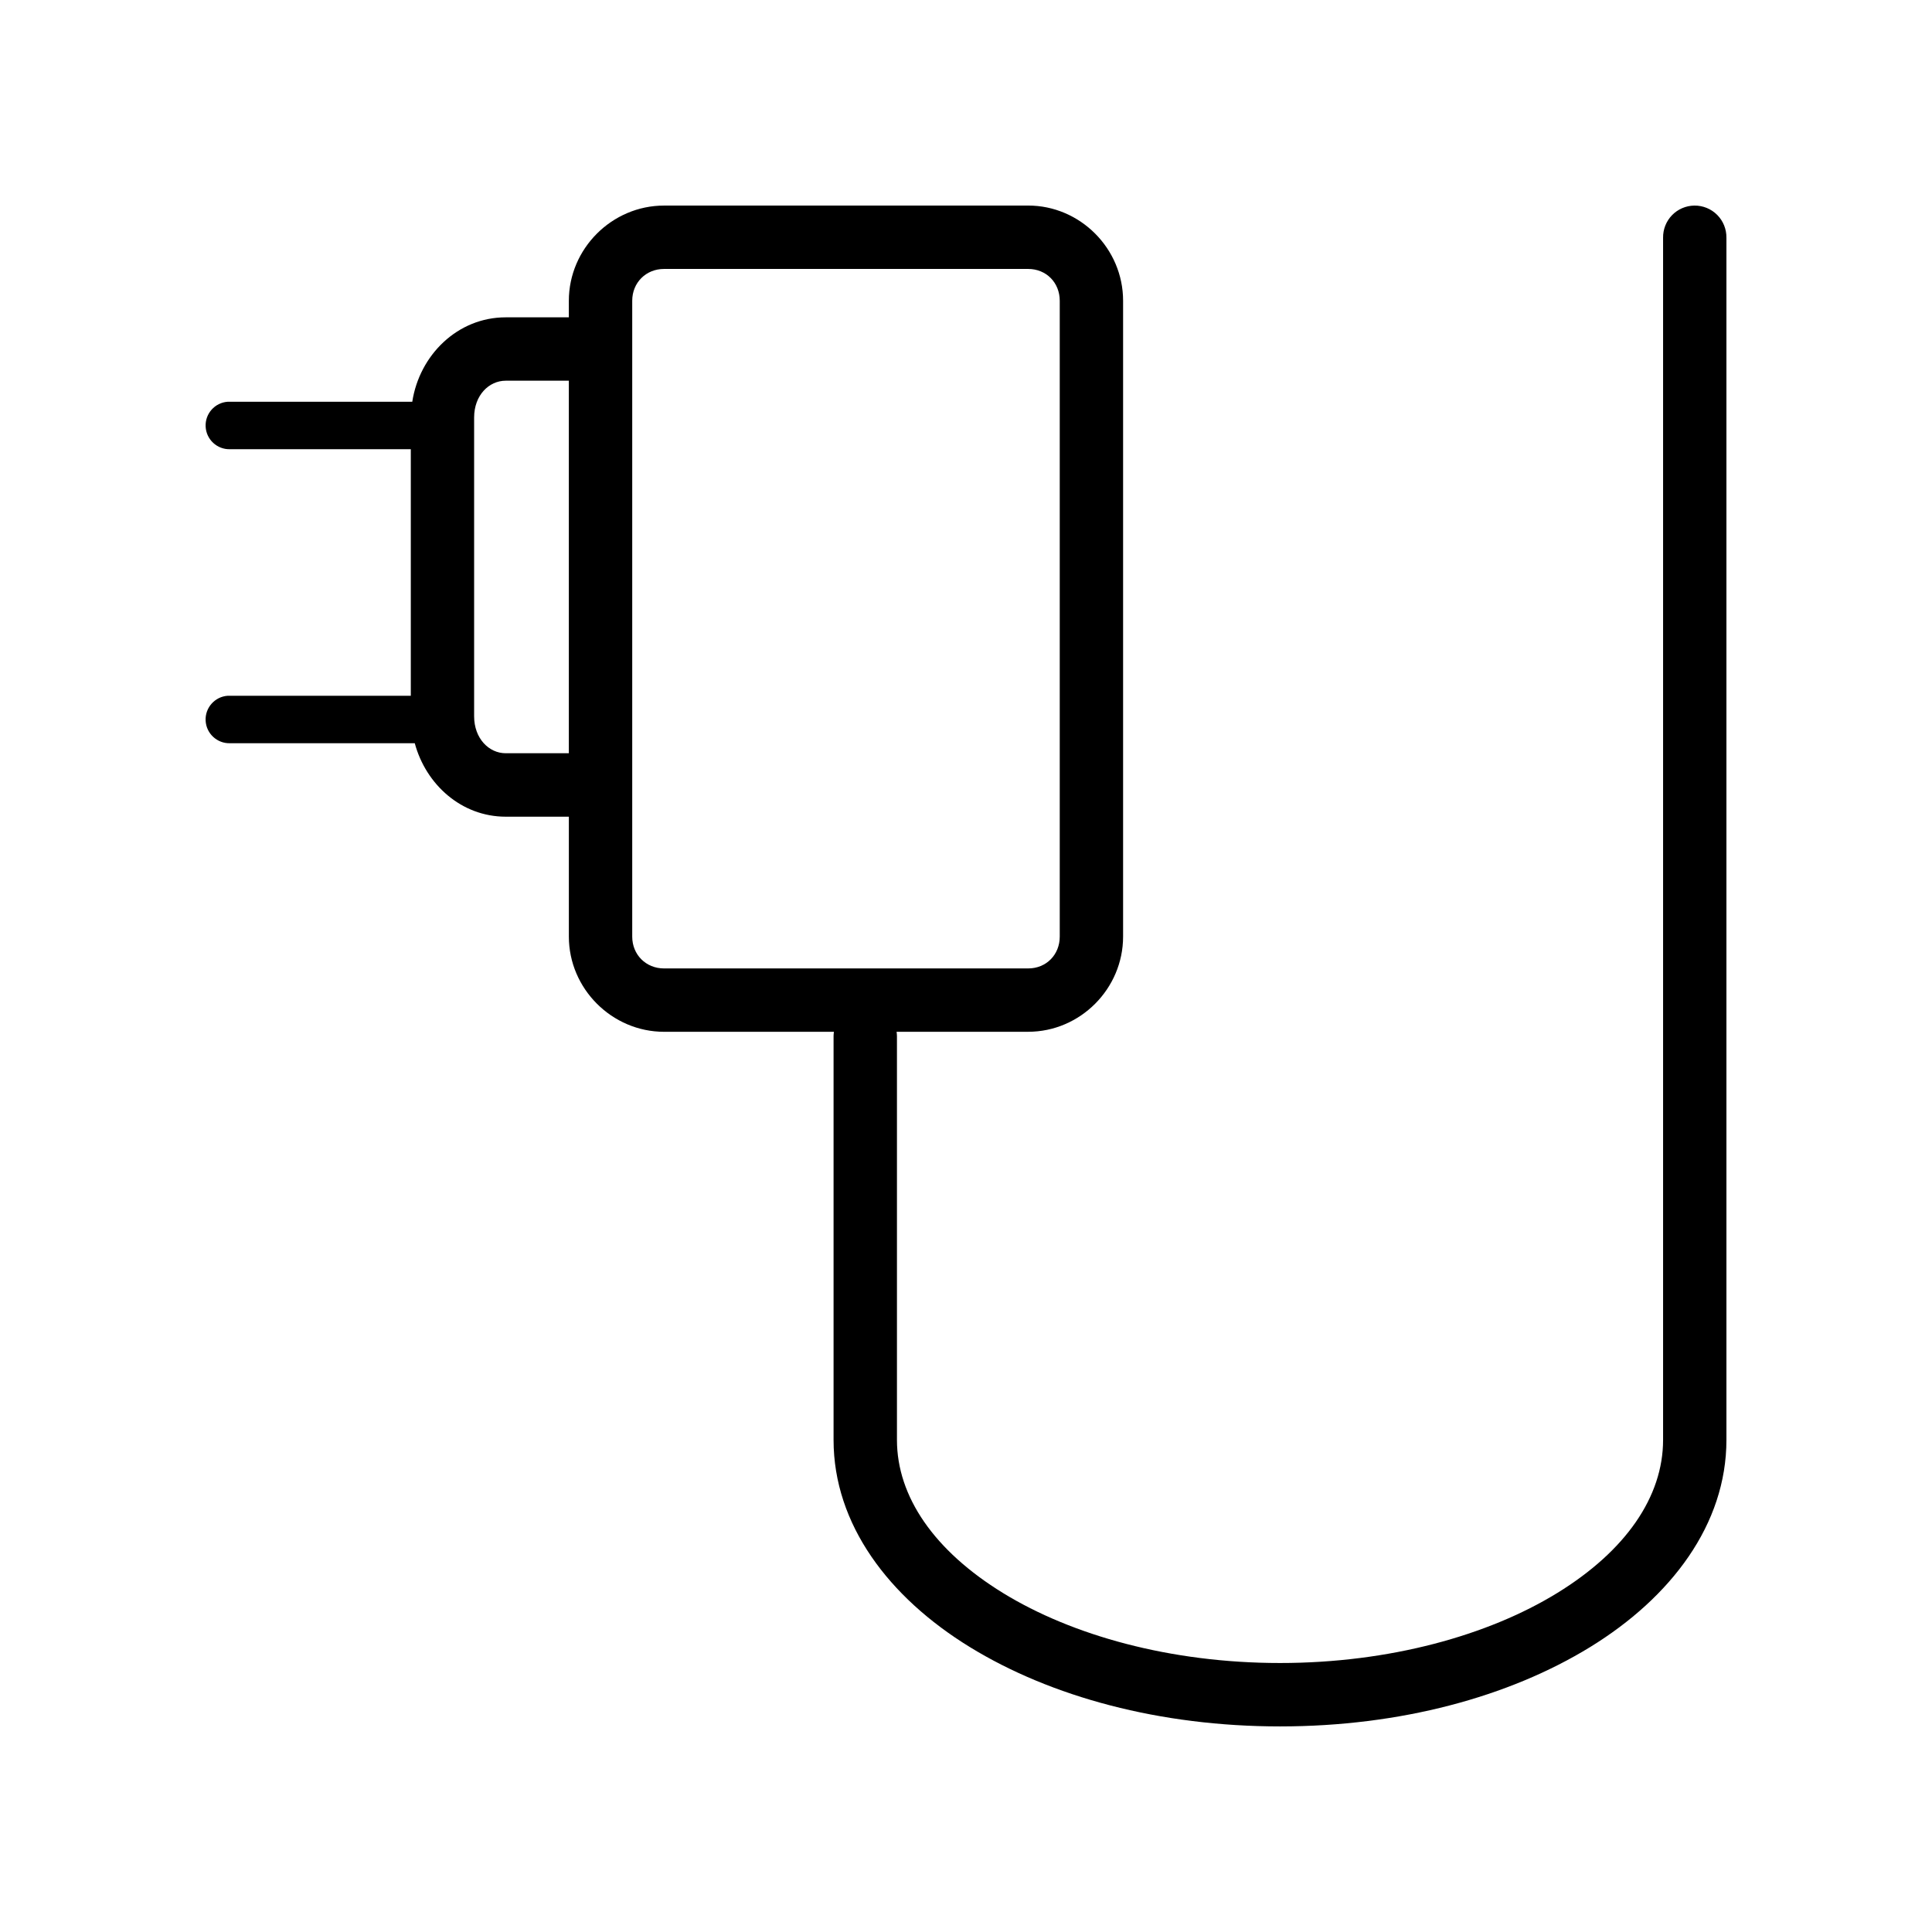 <?xml version="1.0" encoding="UTF-8"?>
<!-- Uploaded to: ICON Repo, www.svgrepo.com, Generator: ICON Repo Mixer Tools -->
<svg fill="#000000" width="800px" height="800px" version="1.1" viewBox="144 144 512 512" xmlns="http://www.w3.org/2000/svg">
 <path d="m319.98 198.48c-13.809 0-25.23 11.414-25.23 25.223v4.394h-16.734c-12.758 0-22.855 10-24.758 22.371h-48.312 0.004c-0.203-0.012-0.406-0.012-0.605 0-3.418 0.238-6.016 3.164-5.848 6.586 0.164 3.418 3.031 6.082 6.453 5.992h47.918v65.336h-47.918v0.004c-0.203-0.012-0.406-0.012-0.605 0-3.418 0.238-6.016 3.164-5.852 6.586 0.168 3.418 3.035 6.082 6.457 5.992h48.969c2.957 10.965 12.387 19.469 24.102 19.469h16.734v31.781c0 13.809 11.422 25.223 25.23 25.223h45.016c-0.059 0.367-0.09 0.742-0.098 1.113v107.04c0 22.371 14.621 41.711 36.125 54.906 21.504 13.199 50.355 21.023 82.191 21.023 31.836 0 60.68-7.824 82.176-21.023 21.492-13.199 36.125-32.539 36.125-54.906v-318.57l-0.004 0.004c0.043-2.266-0.836-4.453-2.434-6.062s-3.781-2.504-6.047-2.481c-2.234 0.023-4.371 0.941-5.93 2.543-1.555 1.605-2.41 3.766-2.371 6v318.57c0 15.031-9.852 29.395-28.086 40.59-18.234 11.195-44.359 18.531-73.43 18.531-29.07 0-55.137-7.336-73.379-18.531-18.242-11.195-28.137-25.562-28.137-40.59v-107.05c-0.008-0.371-0.039-0.746-0.098-1.113h34.863c13.809 0 25.164-11.414 25.164-25.223v-168.51c0-13.809-11.359-25.223-25.164-25.223zm0 16.793h96.496c4.797 0 8.367 3.633 8.367 8.43v168.51c0 4.797-3.57 8.43-8.367 8.43h-96.496c-4.797 0-8.434-3.633-8.434-8.43v-168.51c0-4.797 3.637-8.43 8.434-8.43zm-41.965 29.617h16.734v98.727h-16.734c-4.438 0-8.367-3.914-8.367-9.789v-79.195c0-5.875 3.93-9.742 8.367-9.742z"/>
</svg>